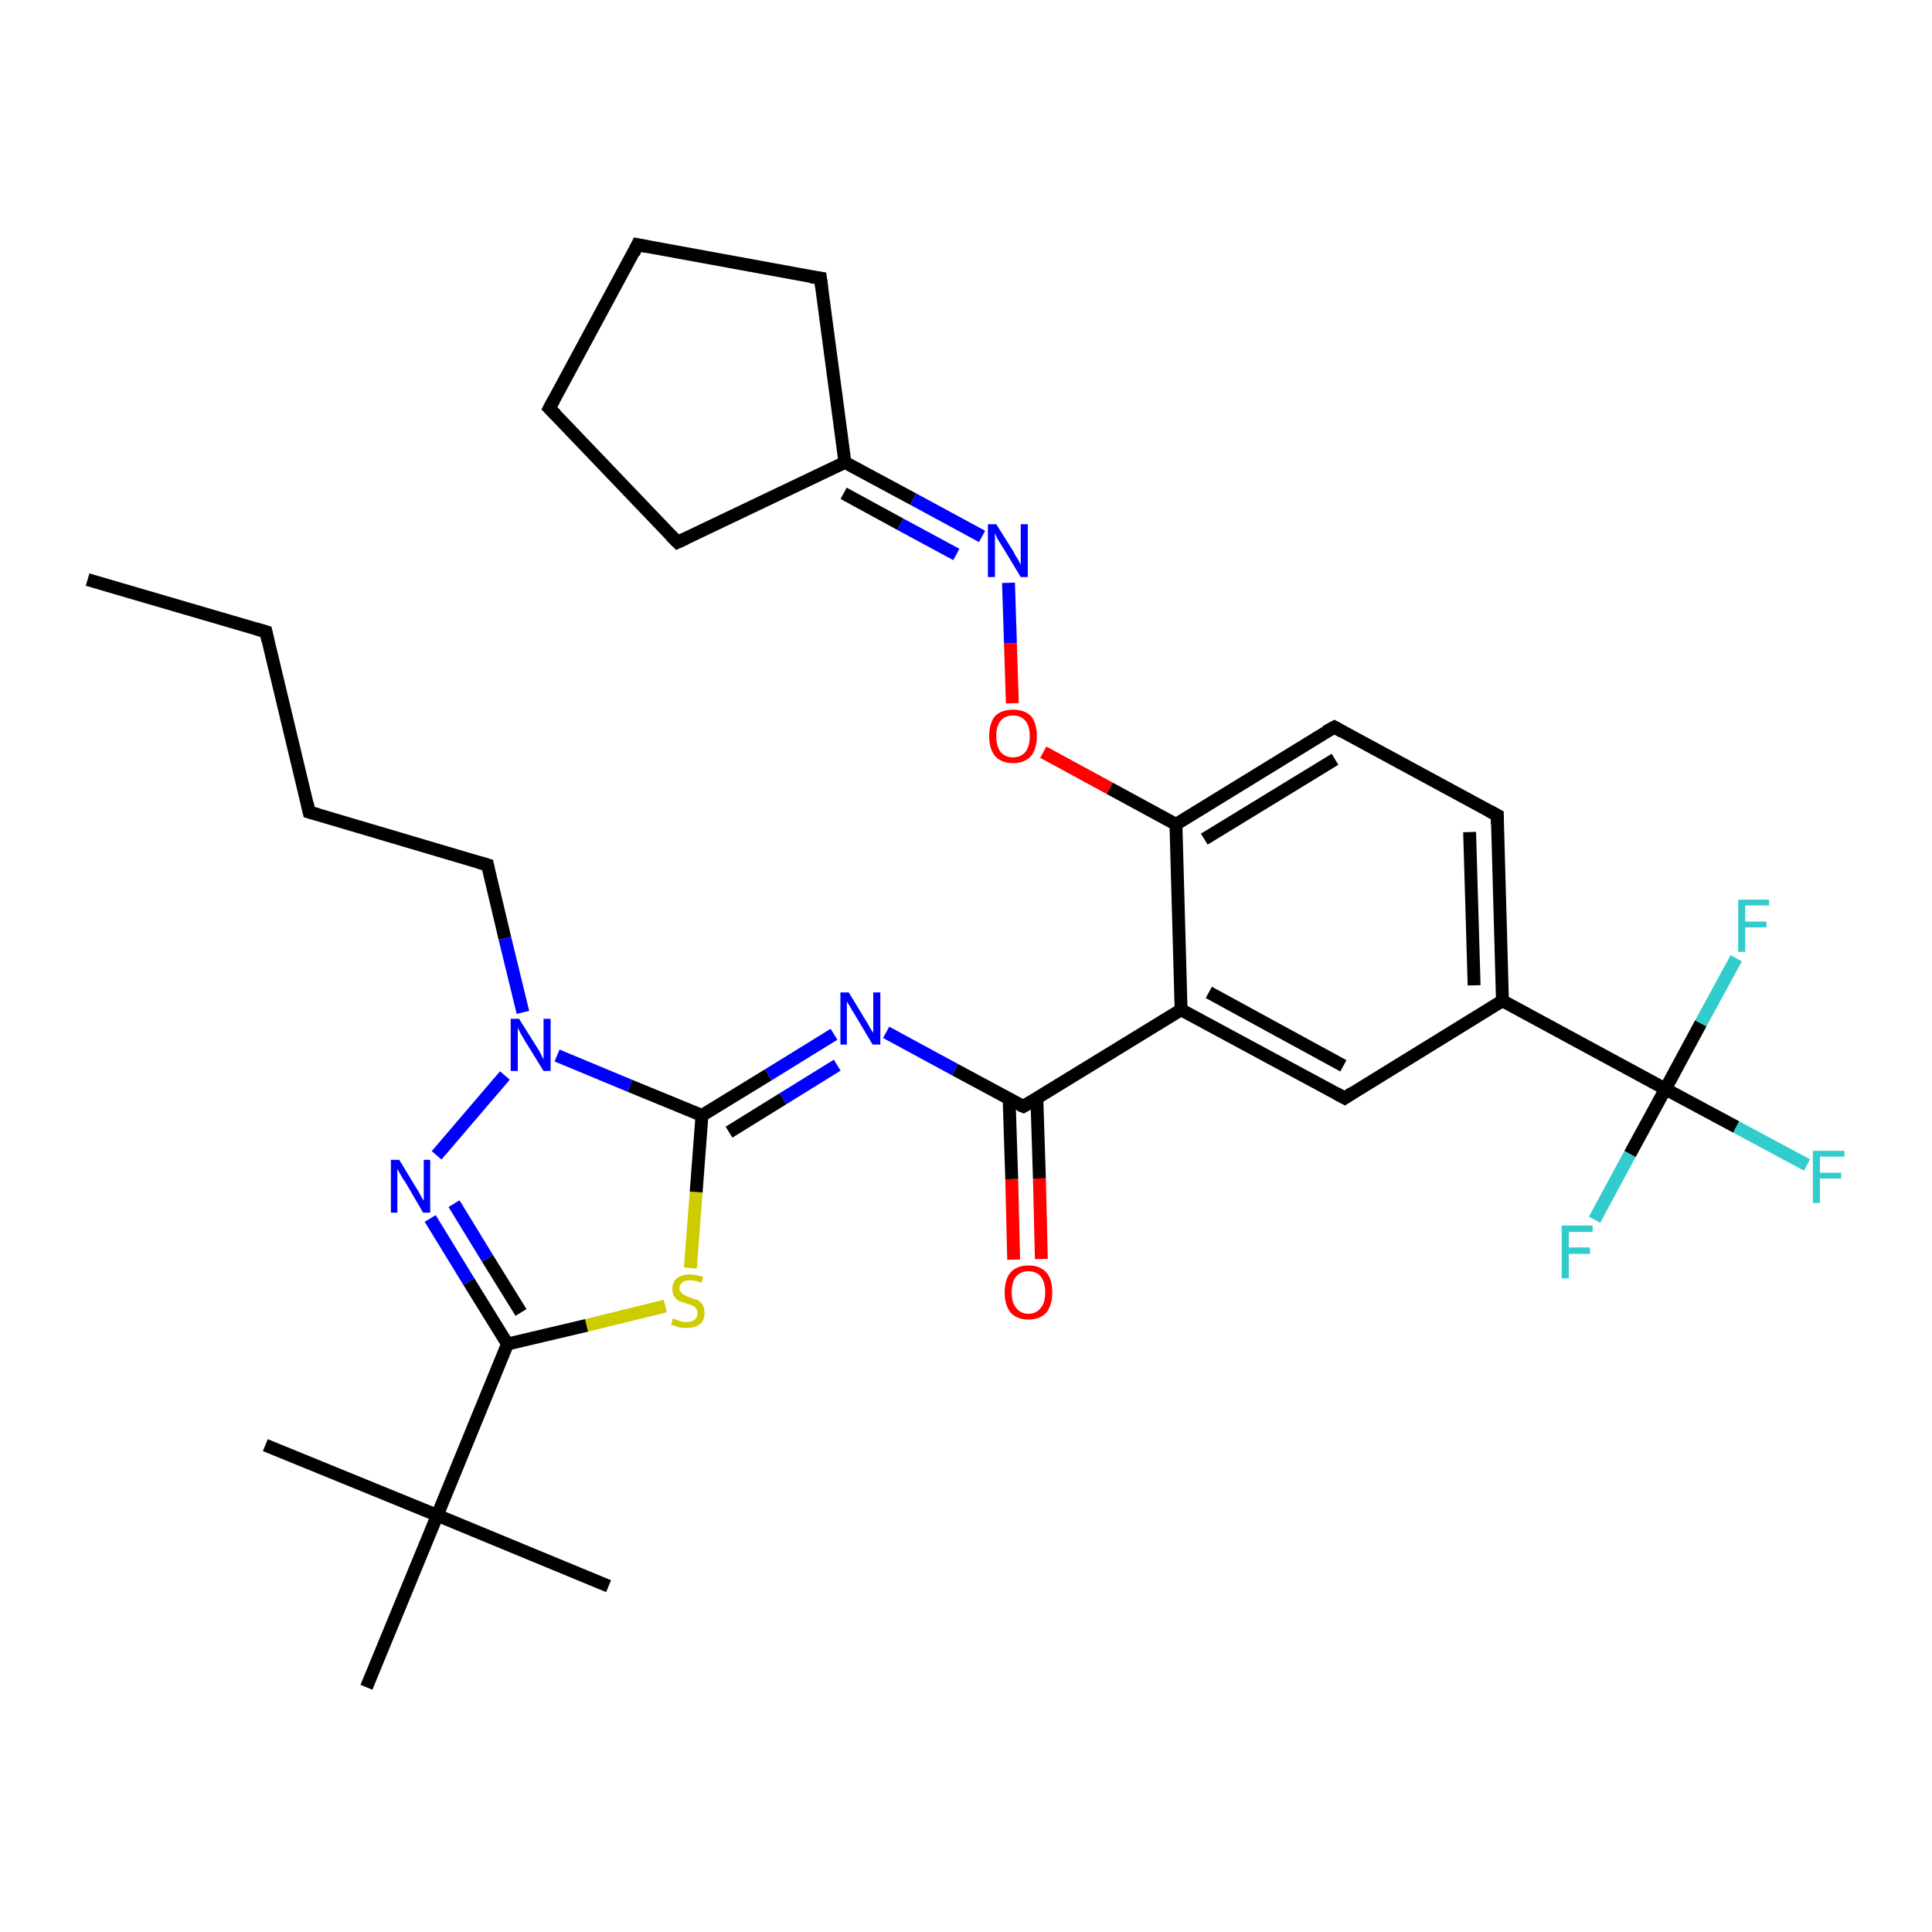 <?xml version='1.0' encoding='iso-8859-1'?>
<svg version='1.1' baseProfile='full'
              xmlns='http://www.w3.org/2000/svg'
                      xmlns:rdkit='http://www.rdkit.org/xml'
                      xmlns:xlink='http://www.w3.org/1999/xlink'
                  xml:space='preserve'
width='300px' height='300px' viewBox='0 0 300 300'>
<!-- END OF HEADER -->
<rect style='opacity:1.0;fill:#FFFFFF;stroke:none' width='300.0' height='300.0' x='0.0' y='0.0'> </rect>
<path class='bond-0 atom-0 atom-1' d='M 13.6,90.0 L 41.3,98.1' style='fill:none;fill-rule:evenodd;stroke:#000000;stroke-width:2.0px;stroke-linecap:butt;stroke-linejoin:miter;stroke-opacity:1' />
<path class='bond-1 atom-1 atom-2' d='M 41.3,98.1 L 48.0,126.1' style='fill:none;fill-rule:evenodd;stroke:#000000;stroke-width:2.0px;stroke-linecap:butt;stroke-linejoin:miter;stroke-opacity:1' />
<path class='bond-2 atom-2 atom-3' d='M 48.0,126.1 L 75.7,134.3' style='fill:none;fill-rule:evenodd;stroke:#000000;stroke-width:2.0px;stroke-linecap:butt;stroke-linejoin:miter;stroke-opacity:1' />
<path class='bond-3 atom-3 atom-4' d='M 75.7,134.3 L 78.4,145.7' style='fill:none;fill-rule:evenodd;stroke:#000000;stroke-width:2.0px;stroke-linecap:butt;stroke-linejoin:miter;stroke-opacity:1' />
<path class='bond-3 atom-3 atom-4' d='M 78.4,145.7 L 81.2,157.2' style='fill:none;fill-rule:evenodd;stroke:#0000FF;stroke-width:2.0px;stroke-linecap:butt;stroke-linejoin:miter;stroke-opacity:1' />
<path class='bond-4 atom-4 atom-5' d='M 78.4,167.0 L 67.8,179.4' style='fill:none;fill-rule:evenodd;stroke:#0000FF;stroke-width:2.0px;stroke-linecap:butt;stroke-linejoin:miter;stroke-opacity:1' />
<path class='bond-5 atom-5 atom-6' d='M 66.8,189.2 L 72.8,199.0' style='fill:none;fill-rule:evenodd;stroke:#0000FF;stroke-width:2.0px;stroke-linecap:butt;stroke-linejoin:miter;stroke-opacity:1' />
<path class='bond-5 atom-5 atom-6' d='M 72.8,199.0 L 78.8,208.7' style='fill:none;fill-rule:evenodd;stroke:#000000;stroke-width:2.0px;stroke-linecap:butt;stroke-linejoin:miter;stroke-opacity:1' />
<path class='bond-5 atom-5 atom-6' d='M 70.5,186.9 L 75.7,195.4' style='fill:none;fill-rule:evenodd;stroke:#0000FF;stroke-width:2.0px;stroke-linecap:butt;stroke-linejoin:miter;stroke-opacity:1' />
<path class='bond-5 atom-5 atom-6' d='M 75.7,195.4 L 80.9,203.8' style='fill:none;fill-rule:evenodd;stroke:#000000;stroke-width:2.0px;stroke-linecap:butt;stroke-linejoin:miter;stroke-opacity:1' />
<path class='bond-6 atom-6 atom-7' d='M 78.8,208.7 L 91.1,205.8' style='fill:none;fill-rule:evenodd;stroke:#000000;stroke-width:2.0px;stroke-linecap:butt;stroke-linejoin:miter;stroke-opacity:1' />
<path class='bond-6 atom-6 atom-7' d='M 91.1,205.8 L 103.3,202.8' style='fill:none;fill-rule:evenodd;stroke:#CCCC00;stroke-width:2.0px;stroke-linecap:butt;stroke-linejoin:miter;stroke-opacity:1' />
<path class='bond-7 atom-7 atom-8' d='M 107.2,196.9 L 108.1,185.1' style='fill:none;fill-rule:evenodd;stroke:#CCCC00;stroke-width:2.0px;stroke-linecap:butt;stroke-linejoin:miter;stroke-opacity:1' />
<path class='bond-7 atom-7 atom-8' d='M 108.1,185.1 L 109.0,173.2' style='fill:none;fill-rule:evenodd;stroke:#000000;stroke-width:2.0px;stroke-linecap:butt;stroke-linejoin:miter;stroke-opacity:1' />
<path class='bond-8 atom-8 atom-9' d='M 109.0,173.2 L 119.3,166.9' style='fill:none;fill-rule:evenodd;stroke:#000000;stroke-width:2.0px;stroke-linecap:butt;stroke-linejoin:miter;stroke-opacity:1' />
<path class='bond-8 atom-8 atom-9' d='M 119.3,166.9 L 129.5,160.6' style='fill:none;fill-rule:evenodd;stroke:#0000FF;stroke-width:2.0px;stroke-linecap:butt;stroke-linejoin:miter;stroke-opacity:1' />
<path class='bond-8 atom-8 atom-9' d='M 113.2,175.8 L 121.6,170.6' style='fill:none;fill-rule:evenodd;stroke:#000000;stroke-width:2.0px;stroke-linecap:butt;stroke-linejoin:miter;stroke-opacity:1' />
<path class='bond-8 atom-8 atom-9' d='M 121.6,170.6 L 130.0,165.4' style='fill:none;fill-rule:evenodd;stroke:#0000FF;stroke-width:2.0px;stroke-linecap:butt;stroke-linejoin:miter;stroke-opacity:1' />
<path class='bond-9 atom-9 atom-10' d='M 137.6,160.3 L 148.3,166.1' style='fill:none;fill-rule:evenodd;stroke:#0000FF;stroke-width:2.0px;stroke-linecap:butt;stroke-linejoin:miter;stroke-opacity:1' />
<path class='bond-9 atom-9 atom-10' d='M 148.3,166.1 L 158.9,171.8' style='fill:none;fill-rule:evenodd;stroke:#000000;stroke-width:2.0px;stroke-linecap:butt;stroke-linejoin:miter;stroke-opacity:1' />
<path class='bond-10 atom-10 atom-11' d='M 156.7,170.7 L 157.1,183.1' style='fill:none;fill-rule:evenodd;stroke:#000000;stroke-width:2.0px;stroke-linecap:butt;stroke-linejoin:miter;stroke-opacity:1' />
<path class='bond-10 atom-10 atom-11' d='M 157.1,183.1 L 157.4,195.6' style='fill:none;fill-rule:evenodd;stroke:#FF0000;stroke-width:2.0px;stroke-linecap:butt;stroke-linejoin:miter;stroke-opacity:1' />
<path class='bond-10 atom-10 atom-11' d='M 161.0,170.5 L 161.4,183.0' style='fill:none;fill-rule:evenodd;stroke:#000000;stroke-width:2.0px;stroke-linecap:butt;stroke-linejoin:miter;stroke-opacity:1' />
<path class='bond-10 atom-10 atom-11' d='M 161.4,183.0 L 161.7,195.5' style='fill:none;fill-rule:evenodd;stroke:#FF0000;stroke-width:2.0px;stroke-linecap:butt;stroke-linejoin:miter;stroke-opacity:1' />
<path class='bond-11 atom-10 atom-12' d='M 158.9,171.8 L 183.4,156.8' style='fill:none;fill-rule:evenodd;stroke:#000000;stroke-width:2.0px;stroke-linecap:butt;stroke-linejoin:miter;stroke-opacity:1' />
<path class='bond-12 atom-12 atom-13' d='M 183.4,156.8 L 208.8,170.5' style='fill:none;fill-rule:evenodd;stroke:#000000;stroke-width:2.0px;stroke-linecap:butt;stroke-linejoin:miter;stroke-opacity:1' />
<path class='bond-12 atom-12 atom-13' d='M 187.7,154.1 L 208.6,165.5' style='fill:none;fill-rule:evenodd;stroke:#000000;stroke-width:2.0px;stroke-linecap:butt;stroke-linejoin:miter;stroke-opacity:1' />
<path class='bond-13 atom-13 atom-14' d='M 208.8,170.5 L 233.3,155.4' style='fill:none;fill-rule:evenodd;stroke:#000000;stroke-width:2.0px;stroke-linecap:butt;stroke-linejoin:miter;stroke-opacity:1' />
<path class='bond-14 atom-14 atom-15' d='M 233.3,155.4 L 232.5,126.6' style='fill:none;fill-rule:evenodd;stroke:#000000;stroke-width:2.0px;stroke-linecap:butt;stroke-linejoin:miter;stroke-opacity:1' />
<path class='bond-14 atom-14 atom-15' d='M 228.9,153.0 L 228.2,129.2' style='fill:none;fill-rule:evenodd;stroke:#000000;stroke-width:2.0px;stroke-linecap:butt;stroke-linejoin:miter;stroke-opacity:1' />
<path class='bond-15 atom-15 atom-16' d='M 232.5,126.6 L 207.2,112.9' style='fill:none;fill-rule:evenodd;stroke:#000000;stroke-width:2.0px;stroke-linecap:butt;stroke-linejoin:miter;stroke-opacity:1' />
<path class='bond-16 atom-16 atom-17' d='M 207.2,112.9 L 182.6,128.0' style='fill:none;fill-rule:evenodd;stroke:#000000;stroke-width:2.0px;stroke-linecap:butt;stroke-linejoin:miter;stroke-opacity:1' />
<path class='bond-16 atom-16 atom-17' d='M 207.3,117.9 L 187.0,130.3' style='fill:none;fill-rule:evenodd;stroke:#000000;stroke-width:2.0px;stroke-linecap:butt;stroke-linejoin:miter;stroke-opacity:1' />
<path class='bond-17 atom-17 atom-18' d='M 182.6,128.0 L 172.3,122.4' style='fill:none;fill-rule:evenodd;stroke:#000000;stroke-width:2.0px;stroke-linecap:butt;stroke-linejoin:miter;stroke-opacity:1' />
<path class='bond-17 atom-17 atom-18' d='M 172.3,122.4 L 162.0,116.8' style='fill:none;fill-rule:evenodd;stroke:#FF0000;stroke-width:2.0px;stroke-linecap:butt;stroke-linejoin:miter;stroke-opacity:1' />
<path class='bond-18 atom-18 atom-19' d='M 157.2,109.2 L 156.9,99.9' style='fill:none;fill-rule:evenodd;stroke:#FF0000;stroke-width:2.0px;stroke-linecap:butt;stroke-linejoin:miter;stroke-opacity:1' />
<path class='bond-18 atom-18 atom-19' d='M 156.9,99.9 L 156.6,90.5' style='fill:none;fill-rule:evenodd;stroke:#0000FF;stroke-width:2.0px;stroke-linecap:butt;stroke-linejoin:miter;stroke-opacity:1' />
<path class='bond-19 atom-19 atom-20' d='M 152.5,83.3 L 141.8,77.5' style='fill:none;fill-rule:evenodd;stroke:#0000FF;stroke-width:2.0px;stroke-linecap:butt;stroke-linejoin:miter;stroke-opacity:1' />
<path class='bond-19 atom-19 atom-20' d='M 141.8,77.5 L 131.2,71.8' style='fill:none;fill-rule:evenodd;stroke:#000000;stroke-width:2.0px;stroke-linecap:butt;stroke-linejoin:miter;stroke-opacity:1' />
<path class='bond-19 atom-19 atom-20' d='M 148.5,86.1 L 139.8,81.4' style='fill:none;fill-rule:evenodd;stroke:#0000FF;stroke-width:2.0px;stroke-linecap:butt;stroke-linejoin:miter;stroke-opacity:1' />
<path class='bond-19 atom-19 atom-20' d='M 139.8,81.4 L 131.0,76.6' style='fill:none;fill-rule:evenodd;stroke:#000000;stroke-width:2.0px;stroke-linecap:butt;stroke-linejoin:miter;stroke-opacity:1' />
<path class='bond-20 atom-20 atom-21' d='M 131.2,71.8 L 105.2,84.2' style='fill:none;fill-rule:evenodd;stroke:#000000;stroke-width:2.0px;stroke-linecap:butt;stroke-linejoin:miter;stroke-opacity:1' />
<path class='bond-21 atom-21 atom-22' d='M 105.2,84.2 L 85.3,63.4' style='fill:none;fill-rule:evenodd;stroke:#000000;stroke-width:2.0px;stroke-linecap:butt;stroke-linejoin:miter;stroke-opacity:1' />
<path class='bond-22 atom-22 atom-23' d='M 85.3,63.4 L 99.0,38.0' style='fill:none;fill-rule:evenodd;stroke:#000000;stroke-width:2.0px;stroke-linecap:butt;stroke-linejoin:miter;stroke-opacity:1' />
<path class='bond-23 atom-23 atom-24' d='M 99.0,38.0 L 127.4,43.2' style='fill:none;fill-rule:evenodd;stroke:#000000;stroke-width:2.0px;stroke-linecap:butt;stroke-linejoin:miter;stroke-opacity:1' />
<path class='bond-24 atom-14 atom-25' d='M 233.3,155.4 L 258.6,169.1' style='fill:none;fill-rule:evenodd;stroke:#000000;stroke-width:2.0px;stroke-linecap:butt;stroke-linejoin:miter;stroke-opacity:1' />
<path class='bond-25 atom-25 atom-26' d='M 258.6,169.1 L 269.6,175.0' style='fill:none;fill-rule:evenodd;stroke:#000000;stroke-width:2.0px;stroke-linecap:butt;stroke-linejoin:miter;stroke-opacity:1' />
<path class='bond-25 atom-25 atom-26' d='M 269.6,175.0 L 280.6,180.9' style='fill:none;fill-rule:evenodd;stroke:#33CCCC;stroke-width:2.0px;stroke-linecap:butt;stroke-linejoin:miter;stroke-opacity:1' />
<path class='bond-26 atom-25 atom-27' d='M 258.6,169.1 L 253.1,179.2' style='fill:none;fill-rule:evenodd;stroke:#000000;stroke-width:2.0px;stroke-linecap:butt;stroke-linejoin:miter;stroke-opacity:1' />
<path class='bond-26 atom-25 atom-27' d='M 253.1,179.2 L 247.6,189.4' style='fill:none;fill-rule:evenodd;stroke:#33CCCC;stroke-width:2.0px;stroke-linecap:butt;stroke-linejoin:miter;stroke-opacity:1' />
<path class='bond-27 atom-25 atom-28' d='M 258.6,169.1 L 264.1,158.9' style='fill:none;fill-rule:evenodd;stroke:#000000;stroke-width:2.0px;stroke-linecap:butt;stroke-linejoin:miter;stroke-opacity:1' />
<path class='bond-27 atom-25 atom-28' d='M 264.1,158.9 L 269.6,148.8' style='fill:none;fill-rule:evenodd;stroke:#33CCCC;stroke-width:2.0px;stroke-linecap:butt;stroke-linejoin:miter;stroke-opacity:1' />
<path class='bond-28 atom-6 atom-29' d='M 78.8,208.7 L 67.9,235.3' style='fill:none;fill-rule:evenodd;stroke:#000000;stroke-width:2.0px;stroke-linecap:butt;stroke-linejoin:miter;stroke-opacity:1' />
<path class='bond-29 atom-29 atom-30' d='M 67.9,235.3 L 41.2,224.4' style='fill:none;fill-rule:evenodd;stroke:#000000;stroke-width:2.0px;stroke-linecap:butt;stroke-linejoin:miter;stroke-opacity:1' />
<path class='bond-30 atom-29 atom-31' d='M 67.9,235.3 L 94.5,246.3' style='fill:none;fill-rule:evenodd;stroke:#000000;stroke-width:2.0px;stroke-linecap:butt;stroke-linejoin:miter;stroke-opacity:1' />
<path class='bond-31 atom-29 atom-32' d='M 67.9,235.3 L 56.9,262.0' style='fill:none;fill-rule:evenodd;stroke:#000000;stroke-width:2.0px;stroke-linecap:butt;stroke-linejoin:miter;stroke-opacity:1' />
<path class='bond-32 atom-8 atom-4' d='M 109.0,173.2 L 97.8,168.6' style='fill:none;fill-rule:evenodd;stroke:#000000;stroke-width:2.0px;stroke-linecap:butt;stroke-linejoin:miter;stroke-opacity:1' />
<path class='bond-32 atom-8 atom-4' d='M 97.8,168.6 L 86.5,163.9' style='fill:none;fill-rule:evenodd;stroke:#0000FF;stroke-width:2.0px;stroke-linecap:butt;stroke-linejoin:miter;stroke-opacity:1' />
<path class='bond-33 atom-17 atom-12' d='M 182.6,128.0 L 183.4,156.8' style='fill:none;fill-rule:evenodd;stroke:#000000;stroke-width:2.0px;stroke-linecap:butt;stroke-linejoin:miter;stroke-opacity:1' />
<path class='bond-34 atom-24 atom-20' d='M 127.4,43.2 L 131.2,71.8' style='fill:none;fill-rule:evenodd;stroke:#000000;stroke-width:2.0px;stroke-linecap:butt;stroke-linejoin:miter;stroke-opacity:1' />
<path d='M 39.9,97.7 L 41.3,98.1 L 41.6,99.5' style='fill:none;stroke:#000000;stroke-width:2.0px;stroke-linecap:butt;stroke-linejoin:miter;stroke-opacity:1;' />
<path d='M 47.7,124.7 L 48.0,126.1 L 49.4,126.5' style='fill:none;stroke:#000000;stroke-width:2.0px;stroke-linecap:butt;stroke-linejoin:miter;stroke-opacity:1;' />
<path d='M 74.3,133.9 L 75.7,134.3 L 75.8,134.8' style='fill:none;stroke:#000000;stroke-width:2.0px;stroke-linecap:butt;stroke-linejoin:miter;stroke-opacity:1;' />
<path d='M 158.4,171.6 L 158.9,171.8 L 160.1,171.1' style='fill:none;stroke:#000000;stroke-width:2.0px;stroke-linecap:butt;stroke-linejoin:miter;stroke-opacity:1;' />
<path d='M 207.5,169.8 L 208.8,170.5 L 210.0,169.7' style='fill:none;stroke:#000000;stroke-width:2.0px;stroke-linecap:butt;stroke-linejoin:miter;stroke-opacity:1;' />
<path d='M 232.5,128.0 L 232.5,126.6 L 231.2,125.9' style='fill:none;stroke:#000000;stroke-width:2.0px;stroke-linecap:butt;stroke-linejoin:miter;stroke-opacity:1;' />
<path d='M 208.4,113.6 L 207.2,112.9 L 205.9,113.6' style='fill:none;stroke:#000000;stroke-width:2.0px;stroke-linecap:butt;stroke-linejoin:miter;stroke-opacity:1;' />
<path d='M 106.5,83.6 L 105.2,84.2 L 104.2,83.2' style='fill:none;stroke:#000000;stroke-width:2.0px;stroke-linecap:butt;stroke-linejoin:miter;stroke-opacity:1;' />
<path d='M 86.3,64.4 L 85.3,63.4 L 86.0,62.1' style='fill:none;stroke:#000000;stroke-width:2.0px;stroke-linecap:butt;stroke-linejoin:miter;stroke-opacity:1;' />
<path d='M 98.4,39.3 L 99.0,38.0 L 100.5,38.3' style='fill:none;stroke:#000000;stroke-width:2.0px;stroke-linecap:butt;stroke-linejoin:miter;stroke-opacity:1;' />
<path d='M 125.9,43.0 L 127.4,43.2 L 127.6,44.7' style='fill:none;stroke:#000000;stroke-width:2.0px;stroke-linecap:butt;stroke-linejoin:miter;stroke-opacity:1;' />
<path class='atom-4' d='M 80.6 158.2
L 83.3 162.5
Q 83.6 162.9, 84.0 163.7
Q 84.4 164.5, 84.4 164.5
L 84.4 158.2
L 85.5 158.2
L 85.5 166.3
L 84.4 166.3
L 81.5 161.6
Q 81.2 161.1, 80.8 160.4
Q 80.5 159.8, 80.4 159.6
L 80.4 166.3
L 79.3 166.3
L 79.3 158.2
L 80.6 158.2
' fill='#0000FF'/>
<path class='atom-5' d='M 62.0 180.1
L 64.6 184.4
Q 64.9 184.8, 65.3 185.6
Q 65.7 186.4, 65.8 186.4
L 65.8 180.1
L 66.8 180.1
L 66.8 188.3
L 65.7 188.3
L 62.9 183.5
Q 62.5 183.0, 62.2 182.4
Q 61.8 181.7, 61.7 181.5
L 61.7 188.3
L 60.7 188.3
L 60.7 180.1
L 62.0 180.1
' fill='#0000FF'/>
<path class='atom-7' d='M 104.5 204.7
Q 104.6 204.8, 105.0 204.9
Q 105.4 205.1, 105.8 205.2
Q 106.2 205.3, 106.6 205.3
Q 107.4 205.3, 107.9 204.9
Q 108.3 204.5, 108.3 203.9
Q 108.3 203.4, 108.1 203.2
Q 107.9 202.9, 107.5 202.7
Q 107.2 202.6, 106.6 202.4
Q 105.9 202.2, 105.4 202.0
Q 105.0 201.8, 104.7 201.3
Q 104.4 200.9, 104.4 200.2
Q 104.4 199.1, 105.1 198.5
Q 105.8 197.9, 107.2 197.9
Q 108.1 197.9, 109.2 198.3
L 108.9 199.2
Q 107.9 198.8, 107.2 198.8
Q 106.4 198.8, 106.0 199.1
Q 105.5 199.5, 105.5 200.0
Q 105.5 200.5, 105.8 200.7
Q 106.0 201.0, 106.3 201.1
Q 106.6 201.3, 107.2 201.5
Q 107.9 201.7, 108.4 201.9
Q 108.8 202.2, 109.1 202.6
Q 109.4 203.1, 109.4 203.9
Q 109.4 205.0, 108.7 205.6
Q 107.9 206.2, 106.7 206.2
Q 106.0 206.2, 105.4 206.1
Q 104.9 205.9, 104.2 205.7
L 104.5 204.7
' fill='#CCCC00'/>
<path class='atom-9' d='M 131.8 154.1
L 134.4 158.4
Q 134.7 158.8, 135.1 159.6
Q 135.6 160.4, 135.6 160.4
L 135.6 154.1
L 136.7 154.1
L 136.7 162.2
L 135.5 162.2
L 132.7 157.5
Q 132.3 156.9, 132.0 156.3
Q 131.6 155.7, 131.5 155.5
L 131.5 162.2
L 130.5 162.2
L 130.5 154.1
L 131.8 154.1
' fill='#0000FF'/>
<path class='atom-11' d='M 156.0 200.7
Q 156.0 198.7, 156.9 197.6
Q 157.9 196.5, 159.7 196.5
Q 161.5 196.5, 162.5 197.6
Q 163.4 198.7, 163.4 200.7
Q 163.4 202.6, 162.5 203.8
Q 161.5 204.9, 159.7 204.9
Q 157.9 204.9, 156.9 203.8
Q 156.0 202.6, 156.0 200.7
M 159.7 204.0
Q 160.9 204.0, 161.6 203.1
Q 162.3 202.3, 162.3 200.7
Q 162.3 199.1, 161.6 198.2
Q 160.9 197.4, 159.7 197.4
Q 158.5 197.4, 157.8 198.2
Q 157.1 199.0, 157.1 200.7
Q 157.1 202.3, 157.8 203.1
Q 158.5 204.0, 159.7 204.0
' fill='#FF0000'/>
<path class='atom-18' d='M 153.6 114.3
Q 153.6 112.3, 154.5 111.2
Q 155.5 110.2, 157.3 110.2
Q 159.1 110.2, 160.1 111.2
Q 161.0 112.3, 161.0 114.3
Q 161.0 116.3, 160.1 117.4
Q 159.1 118.5, 157.3 118.5
Q 155.5 118.5, 154.5 117.4
Q 153.6 116.3, 153.6 114.3
M 157.3 117.6
Q 158.5 117.6, 159.2 116.8
Q 159.9 115.9, 159.9 114.3
Q 159.9 112.7, 159.2 111.9
Q 158.5 111.1, 157.3 111.1
Q 156.1 111.1, 155.4 111.9
Q 154.7 112.7, 154.7 114.3
Q 154.7 115.9, 155.4 116.8
Q 156.1 117.6, 157.3 117.6
' fill='#FF0000'/>
<path class='atom-19' d='M 154.7 81.4
L 157.4 85.7
Q 157.6 86.2, 158.1 86.9
Q 158.5 87.7, 158.5 87.7
L 158.5 81.4
L 159.6 81.4
L 159.6 89.6
L 158.5 89.6
L 155.6 84.8
Q 155.3 84.3, 154.9 83.7
Q 154.6 83.0, 154.5 82.8
L 154.5 89.6
L 153.4 89.6
L 153.4 81.4
L 154.7 81.4
' fill='#0000FF'/>
<path class='atom-26' d='M 281.5 178.7
L 286.4 178.7
L 286.4 179.6
L 282.6 179.6
L 282.6 182.1
L 285.9 182.1
L 285.9 183.0
L 282.6 183.0
L 282.6 186.8
L 281.5 186.8
L 281.5 178.7
' fill='#33CCCC'/>
<path class='atom-27' d='M 242.5 190.3
L 247.3 190.3
L 247.3 191.3
L 243.6 191.3
L 243.6 193.7
L 246.9 193.7
L 246.9 194.7
L 243.6 194.7
L 243.6 198.5
L 242.5 198.5
L 242.5 190.3
' fill='#33CCCC'/>
<path class='atom-28' d='M 269.9 139.7
L 274.7 139.7
L 274.7 140.6
L 271.0 140.6
L 271.0 143.1
L 274.3 143.1
L 274.3 144.0
L 271.0 144.0
L 271.0 147.8
L 269.9 147.8
L 269.9 139.7
' fill='#33CCCC'/>
</svg>
